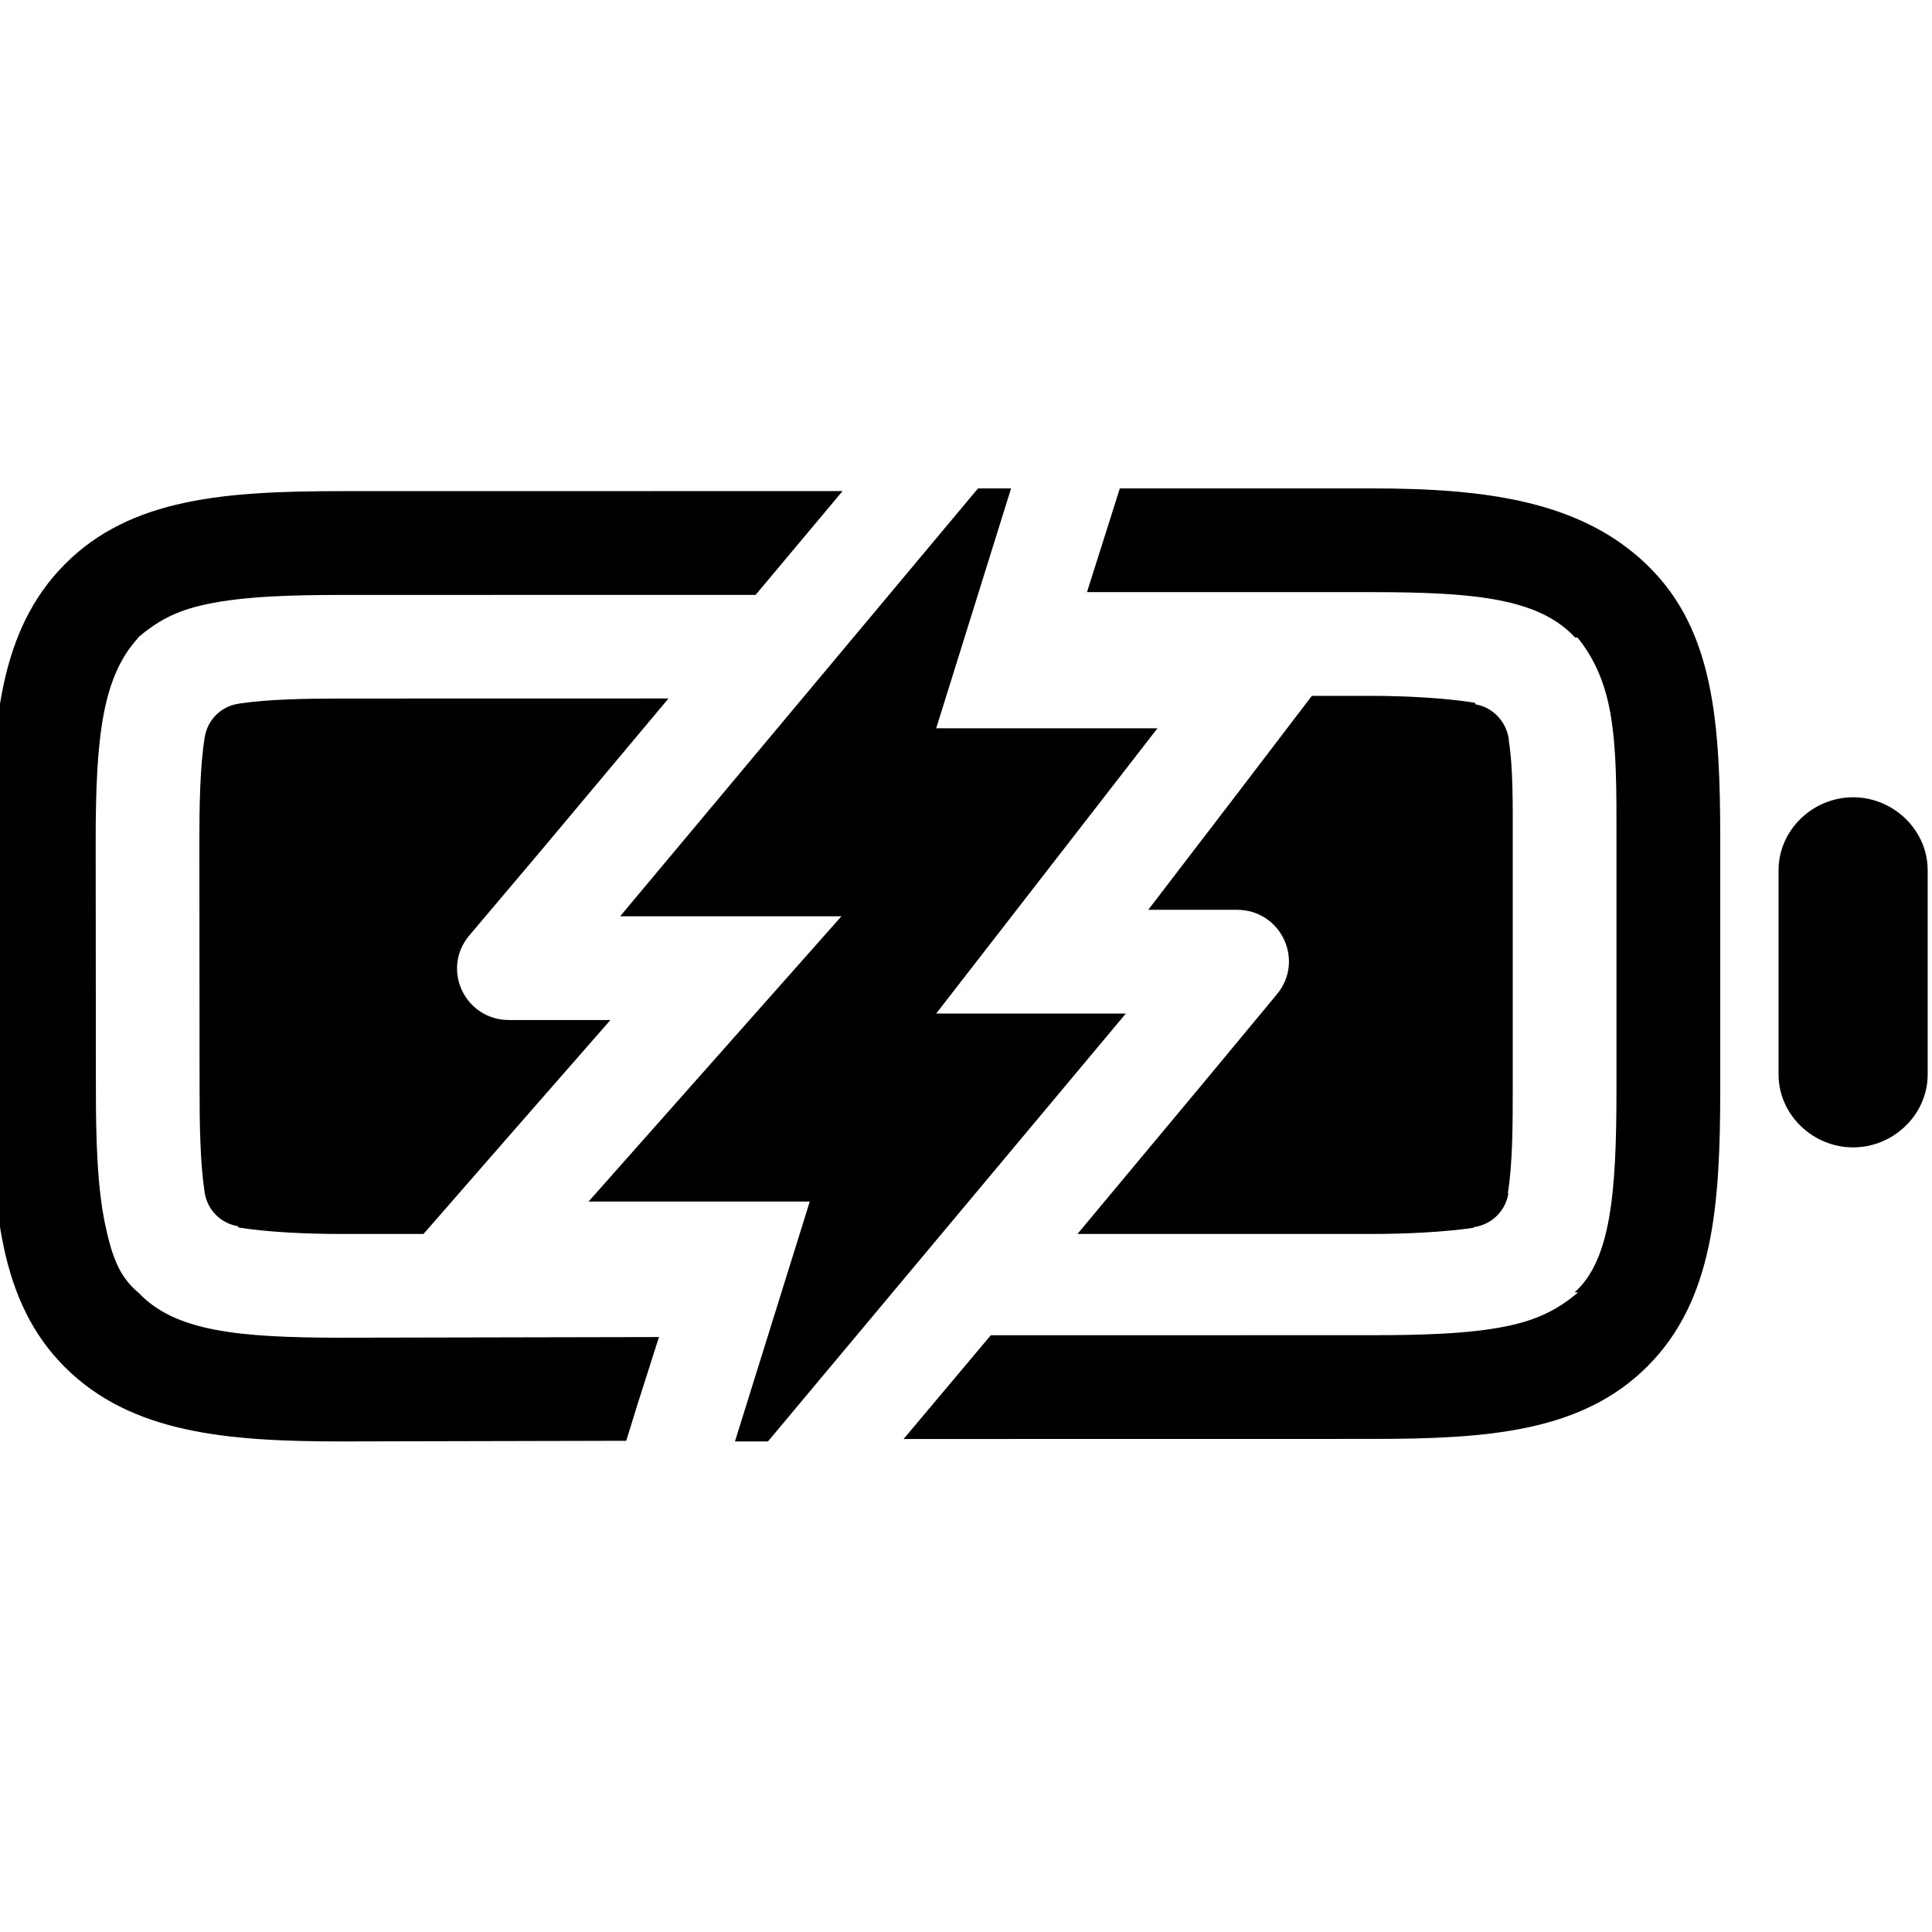 <?xml version="1.0" encoding="utf-8"?>
<!-- Generator: Adobe Illustrator 15.0.0, SVG Export Plug-In . SVG Version: 6.00 Build 0)  -->
<!DOCTYPE svg PUBLIC "-//W3C//DTD SVG 1.1//EN" "http://www.w3.org/Graphics/SVG/1.1/DTD/svg11.dtd">
<svg version="1.1" id="Calque_1" xmlns="http://www.w3.org/2000/svg" xmlns:xlink="http://www.w3.org/1999/xlink" x="0px" y="0px"
	 width="298px" height="298px" viewBox="0 0 298 298" enable-background="new 0 0 298 298" xml:space="preserve">
<g>
	<path d="M285.833,122.977c-6.22,0-11.5,5.04-11.5,11.25v31.5c0,6.21,5.28,11.25,11.5,11.25c6.211,0,11.5-5.04,11.5-11.25v-31.5
		C297.333,128.017,292.044,122.977,285.833,122.977z"/>
	<path d="M83.403,131.257l19.71-23.521l-50.37,0.011c-5.29,0-11.29,0.09-15.72,0.76c-0.09,0.01-0.18,0.02-0.27,0.04
		c-2.64,0.409-4.73,2.46-5.16,5.1c0,0.03-0.01,0.06-0.02,0.09c-0.73,4.5-0.82,10.59-0.82,15.95l0.03,38.29
		c0,5.29,0.09,11.29,0.75,15.729c0.02,0.091,0.02,0.181,0.04,0.261c0.41,2.64,2.46,4.729,5.1,5.16c0.03,0,0.06,0.192,0.09,0.202
		c4.49,0.73,10.58,1.004,15.94,1.004h12.62l13.5-15.475l15.33-17.525h-15.64c-6.8,0-10.5-7.838-6.13-13.038L83.403,131.257z"/>
	<path d="M232.703,113.895c-0.42-2.64-2.46-4.804-5.1-5.244c-0.03,0-0.06-0.249-0.091-0.249c-4.489-0.729-10.579-1.069-15.959-1.069
		h-9.211l-11.189,14.67l-14.04,18.33h13.69c6.789,0,10.49,7.847,6.13,13.057l-11.021,13.286l-19.72,23.657h45.3
		c5.29,0,11.301-0.289,15.73-0.949c0.09-0.02,0.18-0.123,0.27-0.133c2.641-0.42,4.73-2.508,5.16-5.147c0-0.03-0.07-0.083-0.07-0.113
		c0.73-4.5,0.75-10.613,0.75-15.983v-38.28c0-5.29,0.07-11.394-0.6-15.394h0.01C232.724,114.333,232.714,113.984,232.703,113.895z"
		/>
	<polygon points="144.403,156.333 178.533,112.333 144.403,112.333 155.953,75.333 150.854,75.333 95.653,141.333 129.783,141.333 
		90.783,185.333 124.903,185.333 113.363,222.333 118.453,222.333 173.653,156.333 	"/>
	<path d="M52.724,206.333h-0.021c-16.042,0-25.797-0.999-31.37-6.98v0.014c-3-2.489-4.085-5.709-5.104-10.459
		c-1.261-5.91-1.438-13.551-1.438-20.931l-0.033-38.251c0-16.07,1.046-25.392,6.606-31.392h-0.03v-0.046c3-2.5,5.73-4.07,10.48-5.08
		c5.909-1.271,13.56-1.44,20.939-1.44l63.795-0.01l13.413-16.01l-77.209,0.01c-17.89,0-32.569,1.029-42.729,11.25
		c-10.14,10.18-11.27,24.81-11.27,42.7l0.03,38.279c0,17.891,1.03,32.743,11.24,42.903c10.18,10.141,24.81,11.443,42.69,11.443h0.01
		l43.87-0.1l1.52-4.9h-0.01l3.54-11.1L52.724,206.333z"/>
	<path d="M21.313,199.333c0.006,0.007,0.013,0.013,0.02,0.02v-0.02H21.313z"/>
	<path d="M254.253,87.333c-10.18-10-24.81-12-42.689-12h-38.84l-1.521,4.82l-3.54,11.18h43.881h0.02c16.061,0,25.82,1,31.39,7h0.38
		v0.014c2,2.49,3.805,5.71,4.825,10.46c1.26,5.91,1.175,13.55,1.175,20.92v38.28c0,16.07-0.89,26.326-6.449,31.326h0.449v0.084
		c-3,2.5-5.94,4.07-10.69,5.09c-5.91,1.26-13.665,1.439-21.044,1.439l-58.778,0.011l-13.448,16l72.136-0.011
		c17.891,0,32.482-1.029,42.643-11.239c10.14-10.19,11.183-24.82,11.183-42.71v-38.28c0-17.89-0.869-32.384-11.09-42.384H254.253z"
		/>
</g>
</svg>
